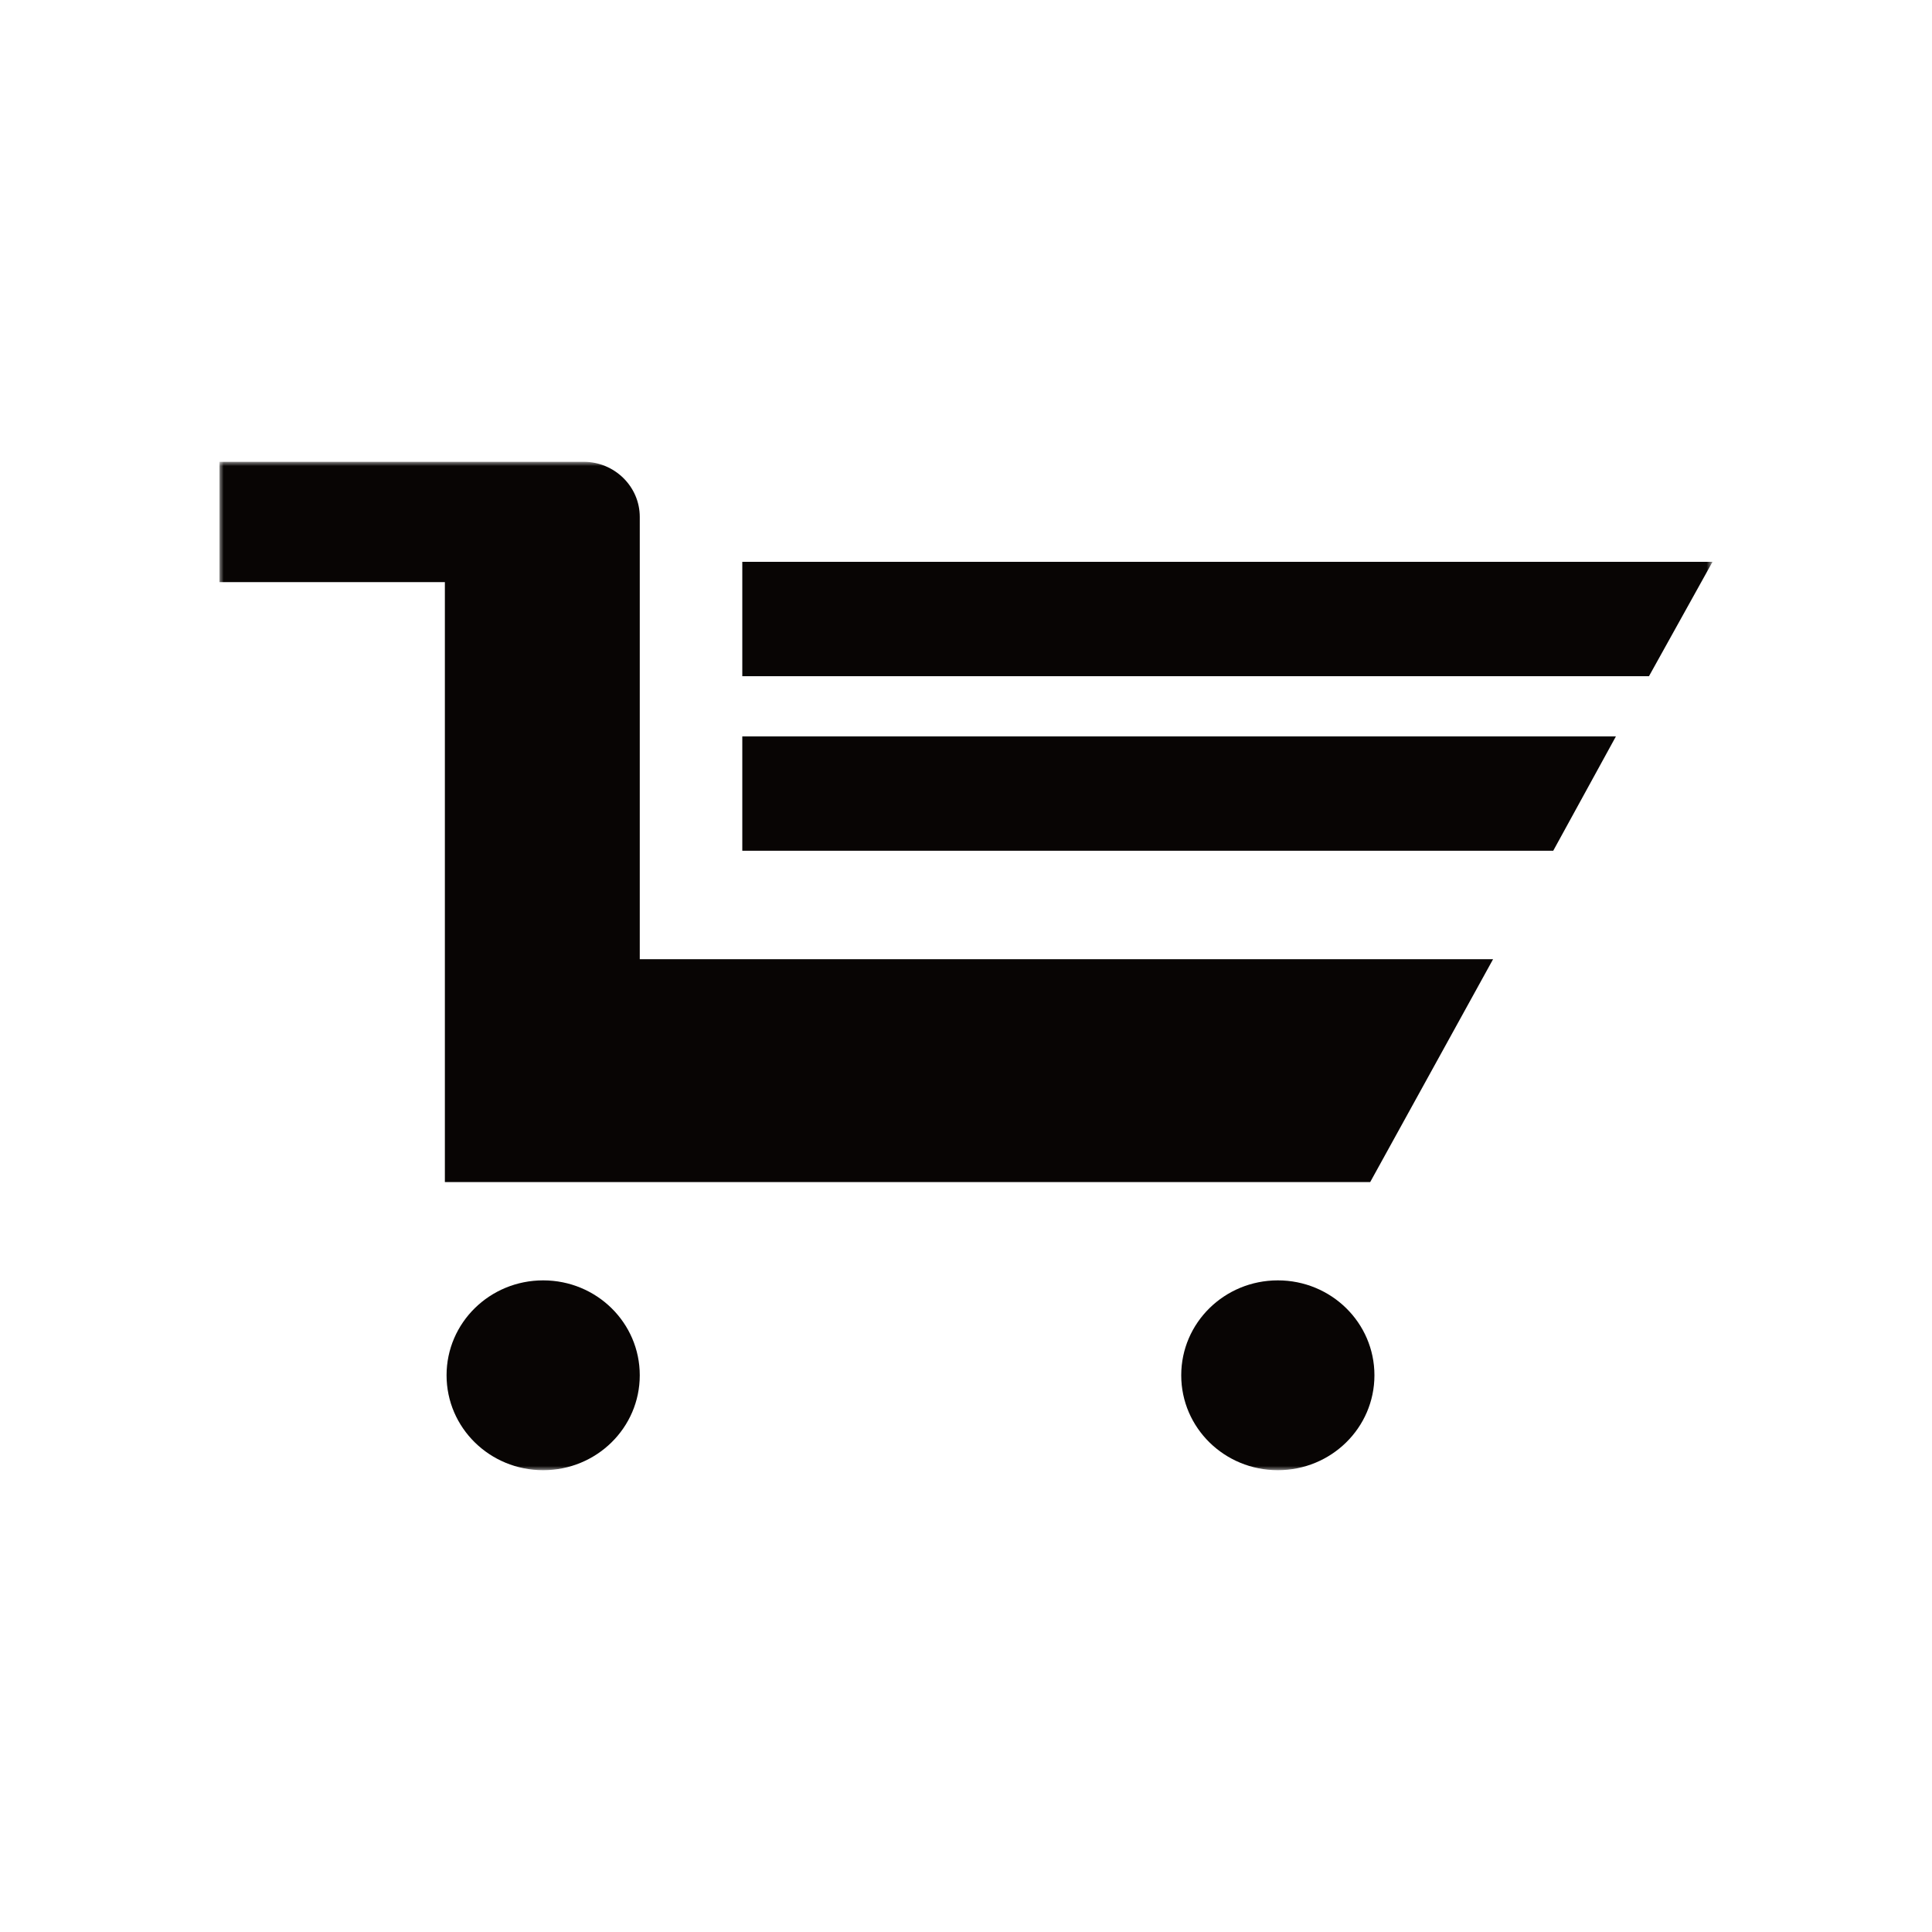 <?xml version="1.0" encoding="UTF-8"?>
<svg id="_レイヤー_1" data-name="レイヤー 1" xmlns="http://www.w3.org/2000/svg" xmlns:xlink="http://www.w3.org/1999/xlink" version="1.1" viewBox="0 0 228 228">
  <defs>
    <style>
      .cls-1 {
        mask: url(#mask);
      }

      .cls-2 {
        fill: #080504;
      }

      .cls-2, .cls-3 {
        stroke-width: 0px;
      }

      .cls-3 {
        fill: #fff;
      }

      .cls-4 {
        mask: url(#mask-1);
      }
    </style>
    <mask id="mask" x="4.8" y="-1.5" width="225.5" height="223.9" maskUnits="userSpaceOnUse">
      <g id="mask0_110_581" data-name="mask0 110 581">
        <path class="cls-3" d="M230.3-1.5H4.8v223.9h225.5V-1.5Z"/>
      </g>
    </mask>
    <mask id="mask-1" x="25.9" y="54.5" width="176.2" height="119" maskUnits="userSpaceOnUse">
      <g id="mask1_110_581" data-name="mask1 110 581">
        <path class="cls-3" d="M202.1,54.5H25.9v119h176.2V54.5Z"/>
      </g>
    </mask>
  </defs>
  <g class="cls-1">
    <g class="cls-4">
      <g>
        <path class="cls-2" d="M64.1,173.5c6.3,0,11.4-5,11.4-11.2s-5.1-11.2-11.4-11.2-11.4,5-11.4,11.2,5.1,11.2,11.4,11.2Z"/>
        <path class="cls-2" d="M150.8,173.5c6.3,0,11.4-5,11.4-11.2s-5.1-11.2-11.4-11.2-11.4,5-11.4,11.2,5.1,11.2,11.4,11.2Z"/>
        <path class="cls-2" d="M87.6,66.3v13.5h107l7.5-13.5h-114.5Z"/>
        <path class="cls-2" d="M87.6,100.4h95.7l7.4-13.5h-103.1v13.5Z"/>
        <path class="cls-2" d="M75.5,113.2v-52.2c0-3.6-3-6.5-6.6-6.5H25.9v14.2h26.6v70.8h109.2l14.5-26.3h-100.7Z"/>
      </g>
    </g>
  </g>
</svg>